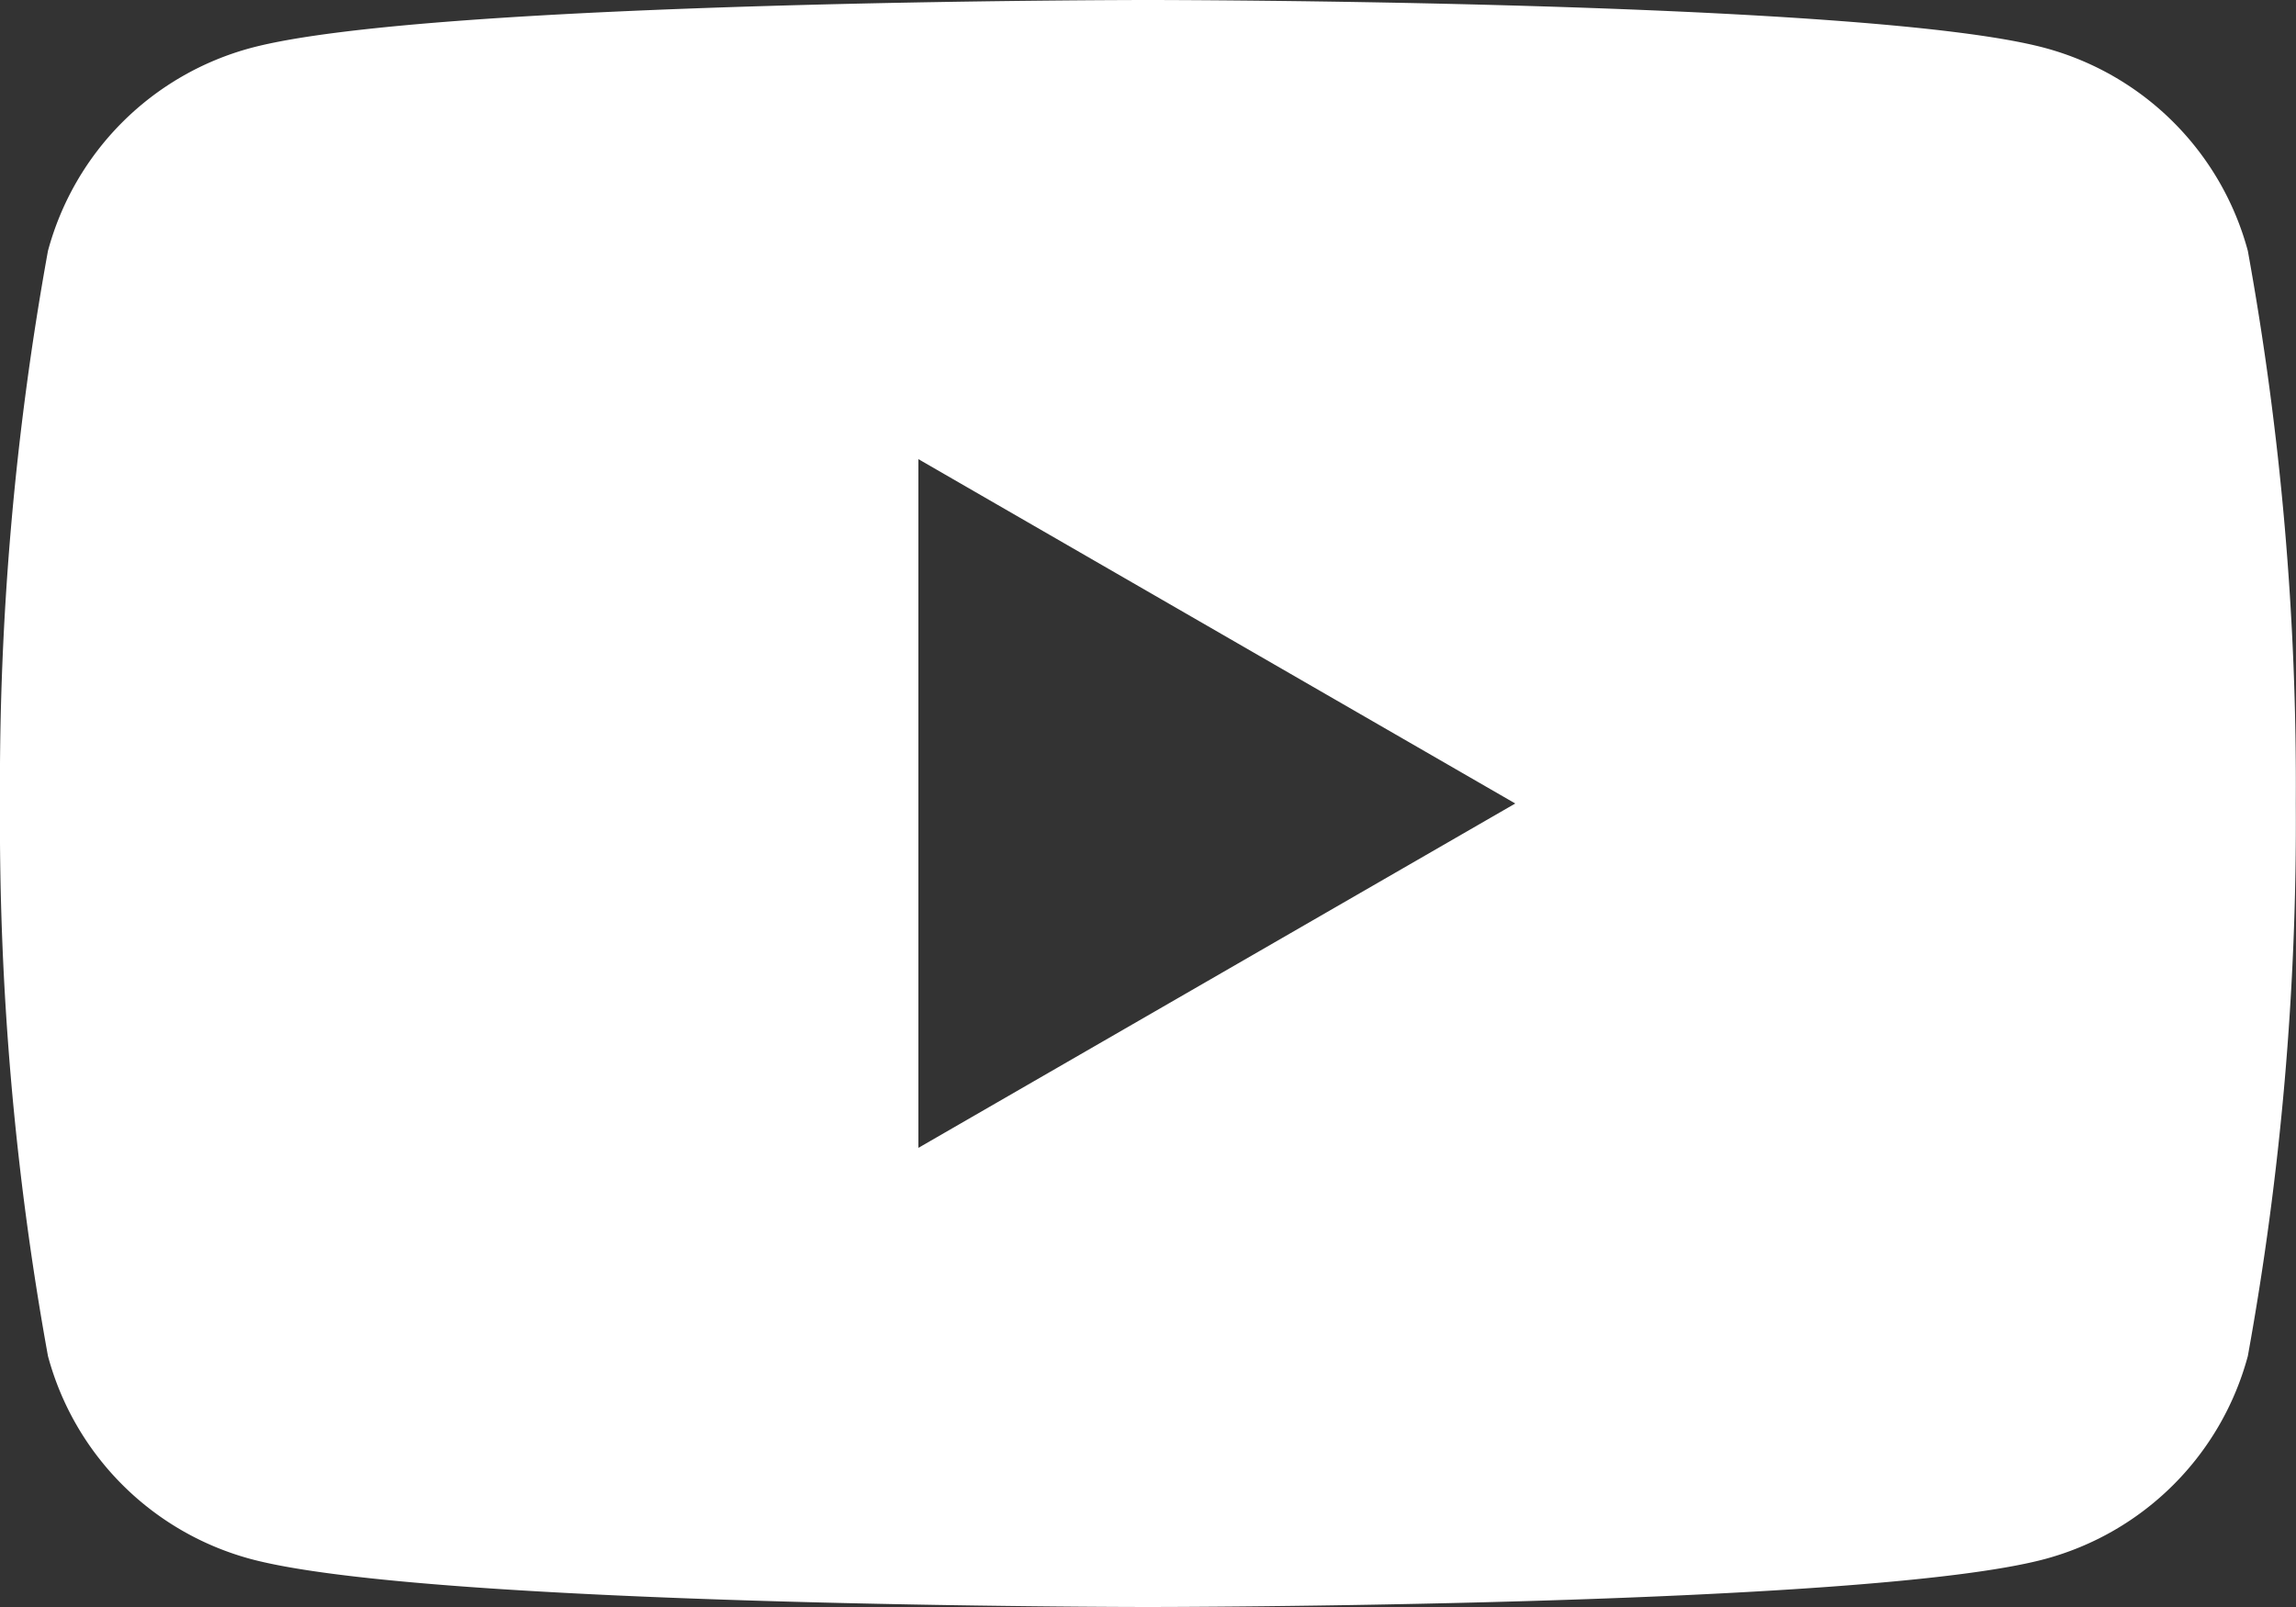 <svg id="コンポーネント_101_3" data-name="コンポーネント 101 – 3" xmlns="http://www.w3.org/2000/svg" xmlns:xlink="http://www.w3.org/1999/xlink" width="22.88" height="16.016" viewBox="0 0 22.88 16.016">
  <rect x="0" y="0" width="22.88" height="16.016" fill="#333333" stroke="none"/>
  <defs>
    <clipPath id="clip-path">
      <rect id="長方形_1946" data-name="長方形 1946" width="22.88" height="16.016" fill="none"/>
    </clipPath>
  </defs>
  <g id="グループ_8283" data-name="グループ 8283" clip-path="url(#clip-path)">
    <path id="パス_1588" data-name="パス 1588" d="M22.4,2.5A2.865,2.865,0,0,0,20.379.478C18.6,0,11.44,0,11.44,0S4.285,0,2.5.478A2.865,2.865,0,0,0,.478,2.5,29.769,29.769,0,0,0,0,8.008a29.771,29.771,0,0,0,.478,5.507A2.865,2.865,0,0,0,2.5,15.538c1.784.478,8.939.478,8.939.478s7.155,0,8.939-.478A2.865,2.865,0,0,0,22.4,13.515a29.771,29.771,0,0,0,.478-5.507A29.769,29.769,0,0,0,22.4,2.5M9.152,11.44V4.576L15.1,8.008Z" transform="translate(0 0)" fill="#fff"/>
  </g>
</svg>
